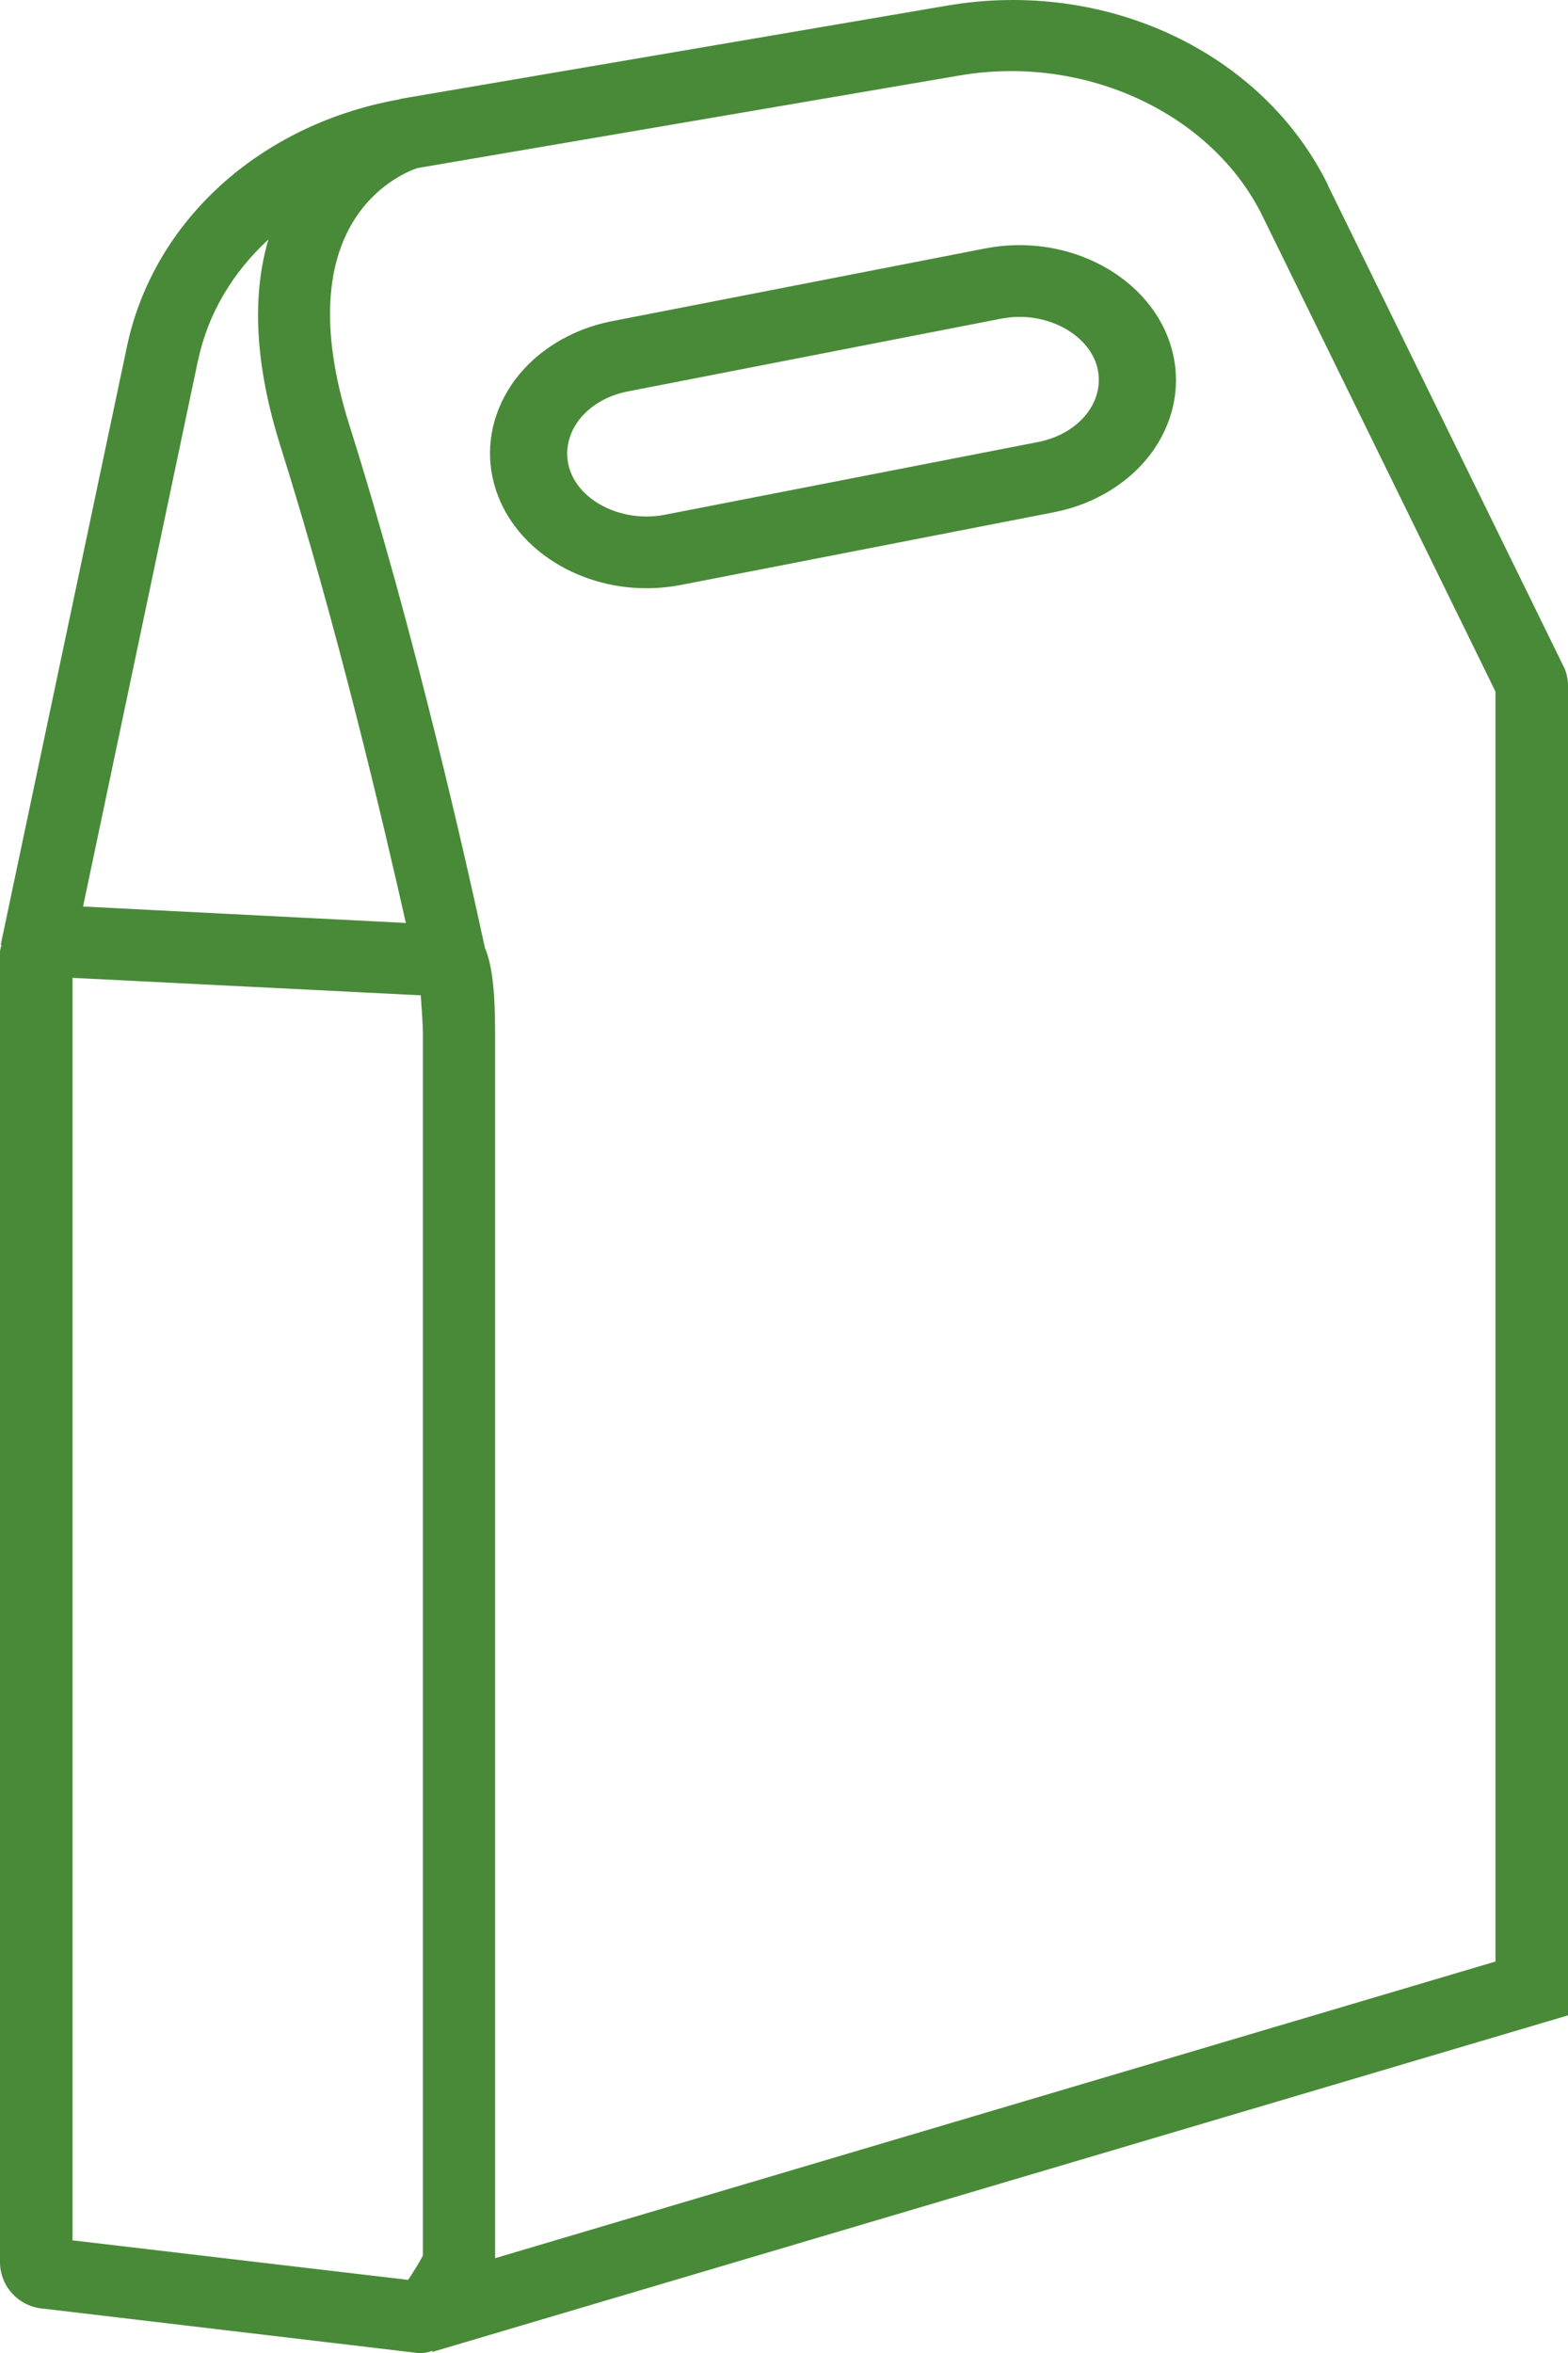<?xml version="1.0" encoding="UTF-8"?> <svg xmlns="http://www.w3.org/2000/svg" width="38" height="57" viewBox="0 0 38 57" fill="none"><path d="M32.19 4.496C30.607 1.266 26.81 -0.522 22.96 0.135L9.74 2.389C9.74 2.389 9.669 2.406 9.643 2.415C9.643 2.415 9.643 2.415 9.634 2.415C6.285 3.028 3.718 5.36 3.077 8.392L0.018 22.884H0.035C0.026 22.945 0 22.997 0 23.057V54.798C0 55.402 0.475 55.895 1.081 55.929L10.126 57H10.232C10.311 57 10.399 56.974 10.478 56.948V56.974L38 48.821V16.614C38 16.45 37.965 16.277 37.886 16.13L32.181 4.488L32.19 4.496ZM4.799 8.737C5.037 7.597 5.643 6.595 6.505 5.801C6.092 7.2 6.188 8.875 6.795 10.801C8.175 15.18 9.282 19.905 9.836 22.358L2.013 21.96L4.799 8.728V8.737ZM1.758 54.262V23.688L10.197 24.111C10.223 24.456 10.249 24.871 10.249 25.018V54.642C10.17 54.789 10.021 55.039 9.889 55.229L1.758 54.271V54.262ZM36.242 47.517L11.999 54.703V25.018C11.999 24.024 11.928 23.368 11.752 22.962C11.322 20.967 10.074 15.396 8.465 10.292C6.927 5.395 9.643 4.237 10.109 4.073L23.259 1.828C26.291 1.309 29.377 2.743 30.599 5.239L36.242 16.752V47.517Z" fill="#498A39"></path><path d="M23.882 6.017L14.832 7.78C13.806 7.979 12.919 8.544 12.387 9.334C11.902 10.064 11.753 10.915 11.977 11.731C12.387 13.234 13.955 14.25 15.662 14.25C15.933 14.25 16.213 14.224 16.493 14.172L25.543 12.409C26.57 12.209 27.456 11.645 27.988 10.854C28.473 10.125 28.622 9.274 28.398 8.457C27.922 6.72 25.898 5.626 23.882 6.017ZM26.401 9.934C26.14 10.324 25.692 10.602 25.161 10.707L16.11 12.47C15.075 12.669 14.011 12.14 13.787 11.306C13.694 10.95 13.759 10.585 13.973 10.255C14.235 9.864 14.683 9.586 15.214 9.482L24.265 7.719C24.414 7.693 24.563 7.676 24.703 7.676C25.58 7.676 26.392 8.171 26.588 8.883C26.681 9.239 26.616 9.612 26.401 9.934Z" fill="#498A39"></path></svg> 